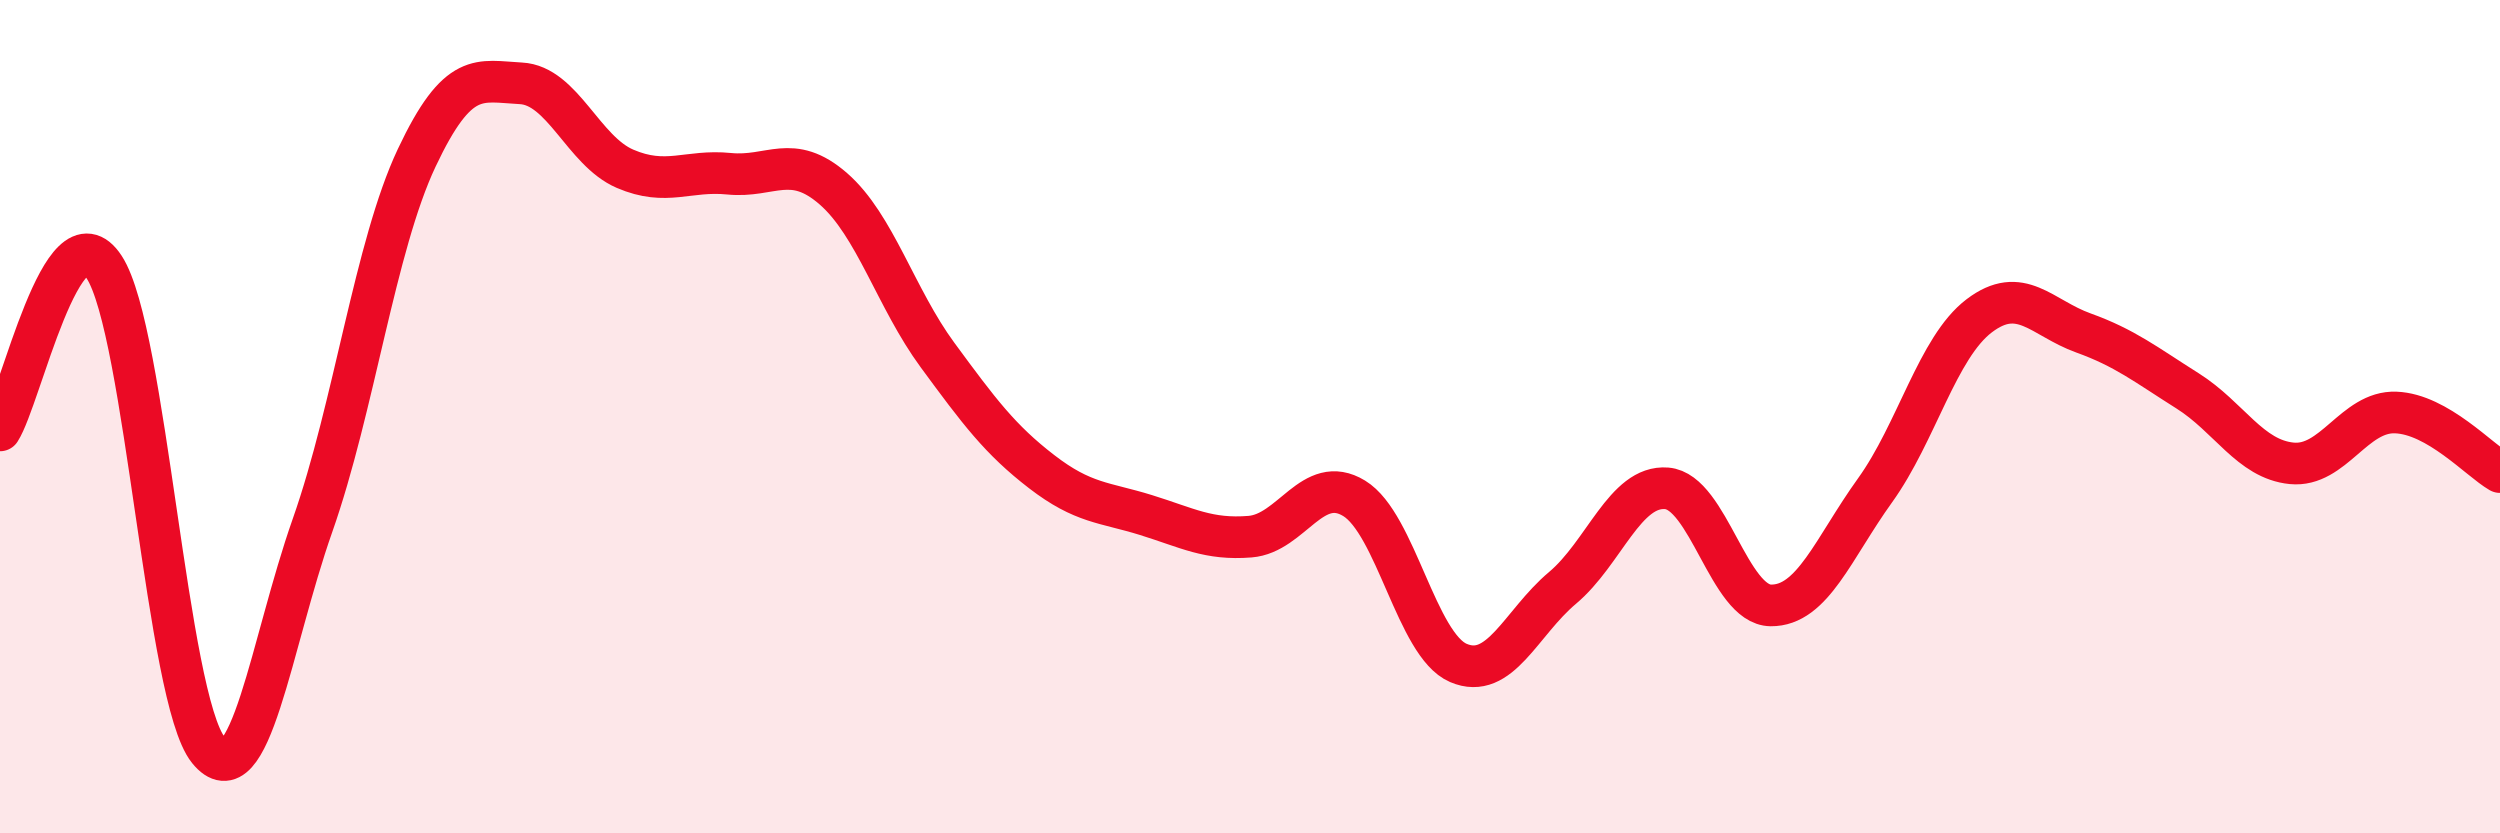 
    <svg width="60" height="20" viewBox="0 0 60 20" xmlns="http://www.w3.org/2000/svg">
      <path
        d="M 0,10.33 C 0.5,9.55 1.5,4.88 2.5,6.41 C 3.5,7.94 4,16.76 5,18 C 6,19.24 6.5,15.45 7.5,12.61 C 8.5,9.77 9,5.91 10,3.79 C 11,1.67 11.5,1.95 12.5,2 C 13.5,2.05 14,3.62 15,4.05 C 16,4.48 16.5,4.07 17.5,4.17 C 18.5,4.27 19,3.66 20,4.53 C 21,5.4 21.5,7.16 22.5,8.52 C 23.5,9.88 24,10.55 25,11.32 C 26,12.09 26.5,12.05 27.5,12.36 C 28.5,12.67 29,12.96 30,12.88 C 31,12.8 31.5,11.35 32.5,11.96 C 33.5,12.57 34,15.48 35,15.91 C 36,16.34 36.5,14.95 37.5,14.11 C 38.5,13.27 39,11.64 40,11.72 C 41,11.8 41.5,14.52 42.5,14.53 C 43.5,14.54 44,13.16 45,11.77 C 46,10.38 46.5,8.34 47.5,7.58 C 48.5,6.82 49,7.63 50,7.99 C 51,8.35 51.5,8.75 52.5,9.38 C 53.5,10.01 54,11.02 55,11.12 C 56,11.22 56.5,9.86 57.5,9.9 C 58.5,9.94 59.5,11.04 60,11.33L60 20L0 20Z"
        fill="#EB0A25"
        opacity="0.1"
        stroke-linecap="round"
        stroke-linejoin="round"
      />
      <path
        d="M 0,10.33 C 0.5,9.55 1.5,4.88 2.5,6.41 C 3.5,7.94 4,16.76 5,18 C 6,19.24 6.5,15.45 7.5,12.61 C 8.5,9.77 9,5.91 10,3.79 C 11,1.67 11.5,1.95 12.5,2 C 13.5,2.05 14,3.62 15,4.05 C 16,4.48 16.5,4.07 17.5,4.17 C 18.5,4.27 19,3.66 20,4.53 C 21,5.4 21.5,7.16 22.5,8.52 C 23.5,9.88 24,10.55 25,11.32 C 26,12.09 26.5,12.05 27.5,12.36 C 28.5,12.67 29,12.96 30,12.88 C 31,12.8 31.5,11.35 32.5,11.96 C 33.5,12.57 34,15.48 35,15.91 C 36,16.34 36.5,14.95 37.5,14.11 C 38.5,13.27 39,11.64 40,11.72 C 41,11.8 41.5,14.52 42.5,14.53 C 43.5,14.54 44,13.16 45,11.77 C 46,10.38 46.5,8.34 47.5,7.58 C 48.5,6.82 49,7.63 50,7.99 C 51,8.35 51.5,8.75 52.5,9.38 C 53.5,10.01 54,11.02 55,11.12 C 56,11.22 56.5,9.86 57.5,9.9 C 58.5,9.94 59.5,11.04 60,11.33"
        stroke="#EB0A25"
        stroke-width="1"
        fill="none"
        stroke-linecap="round"
        stroke-linejoin="round"
      />
    </svg>
  
